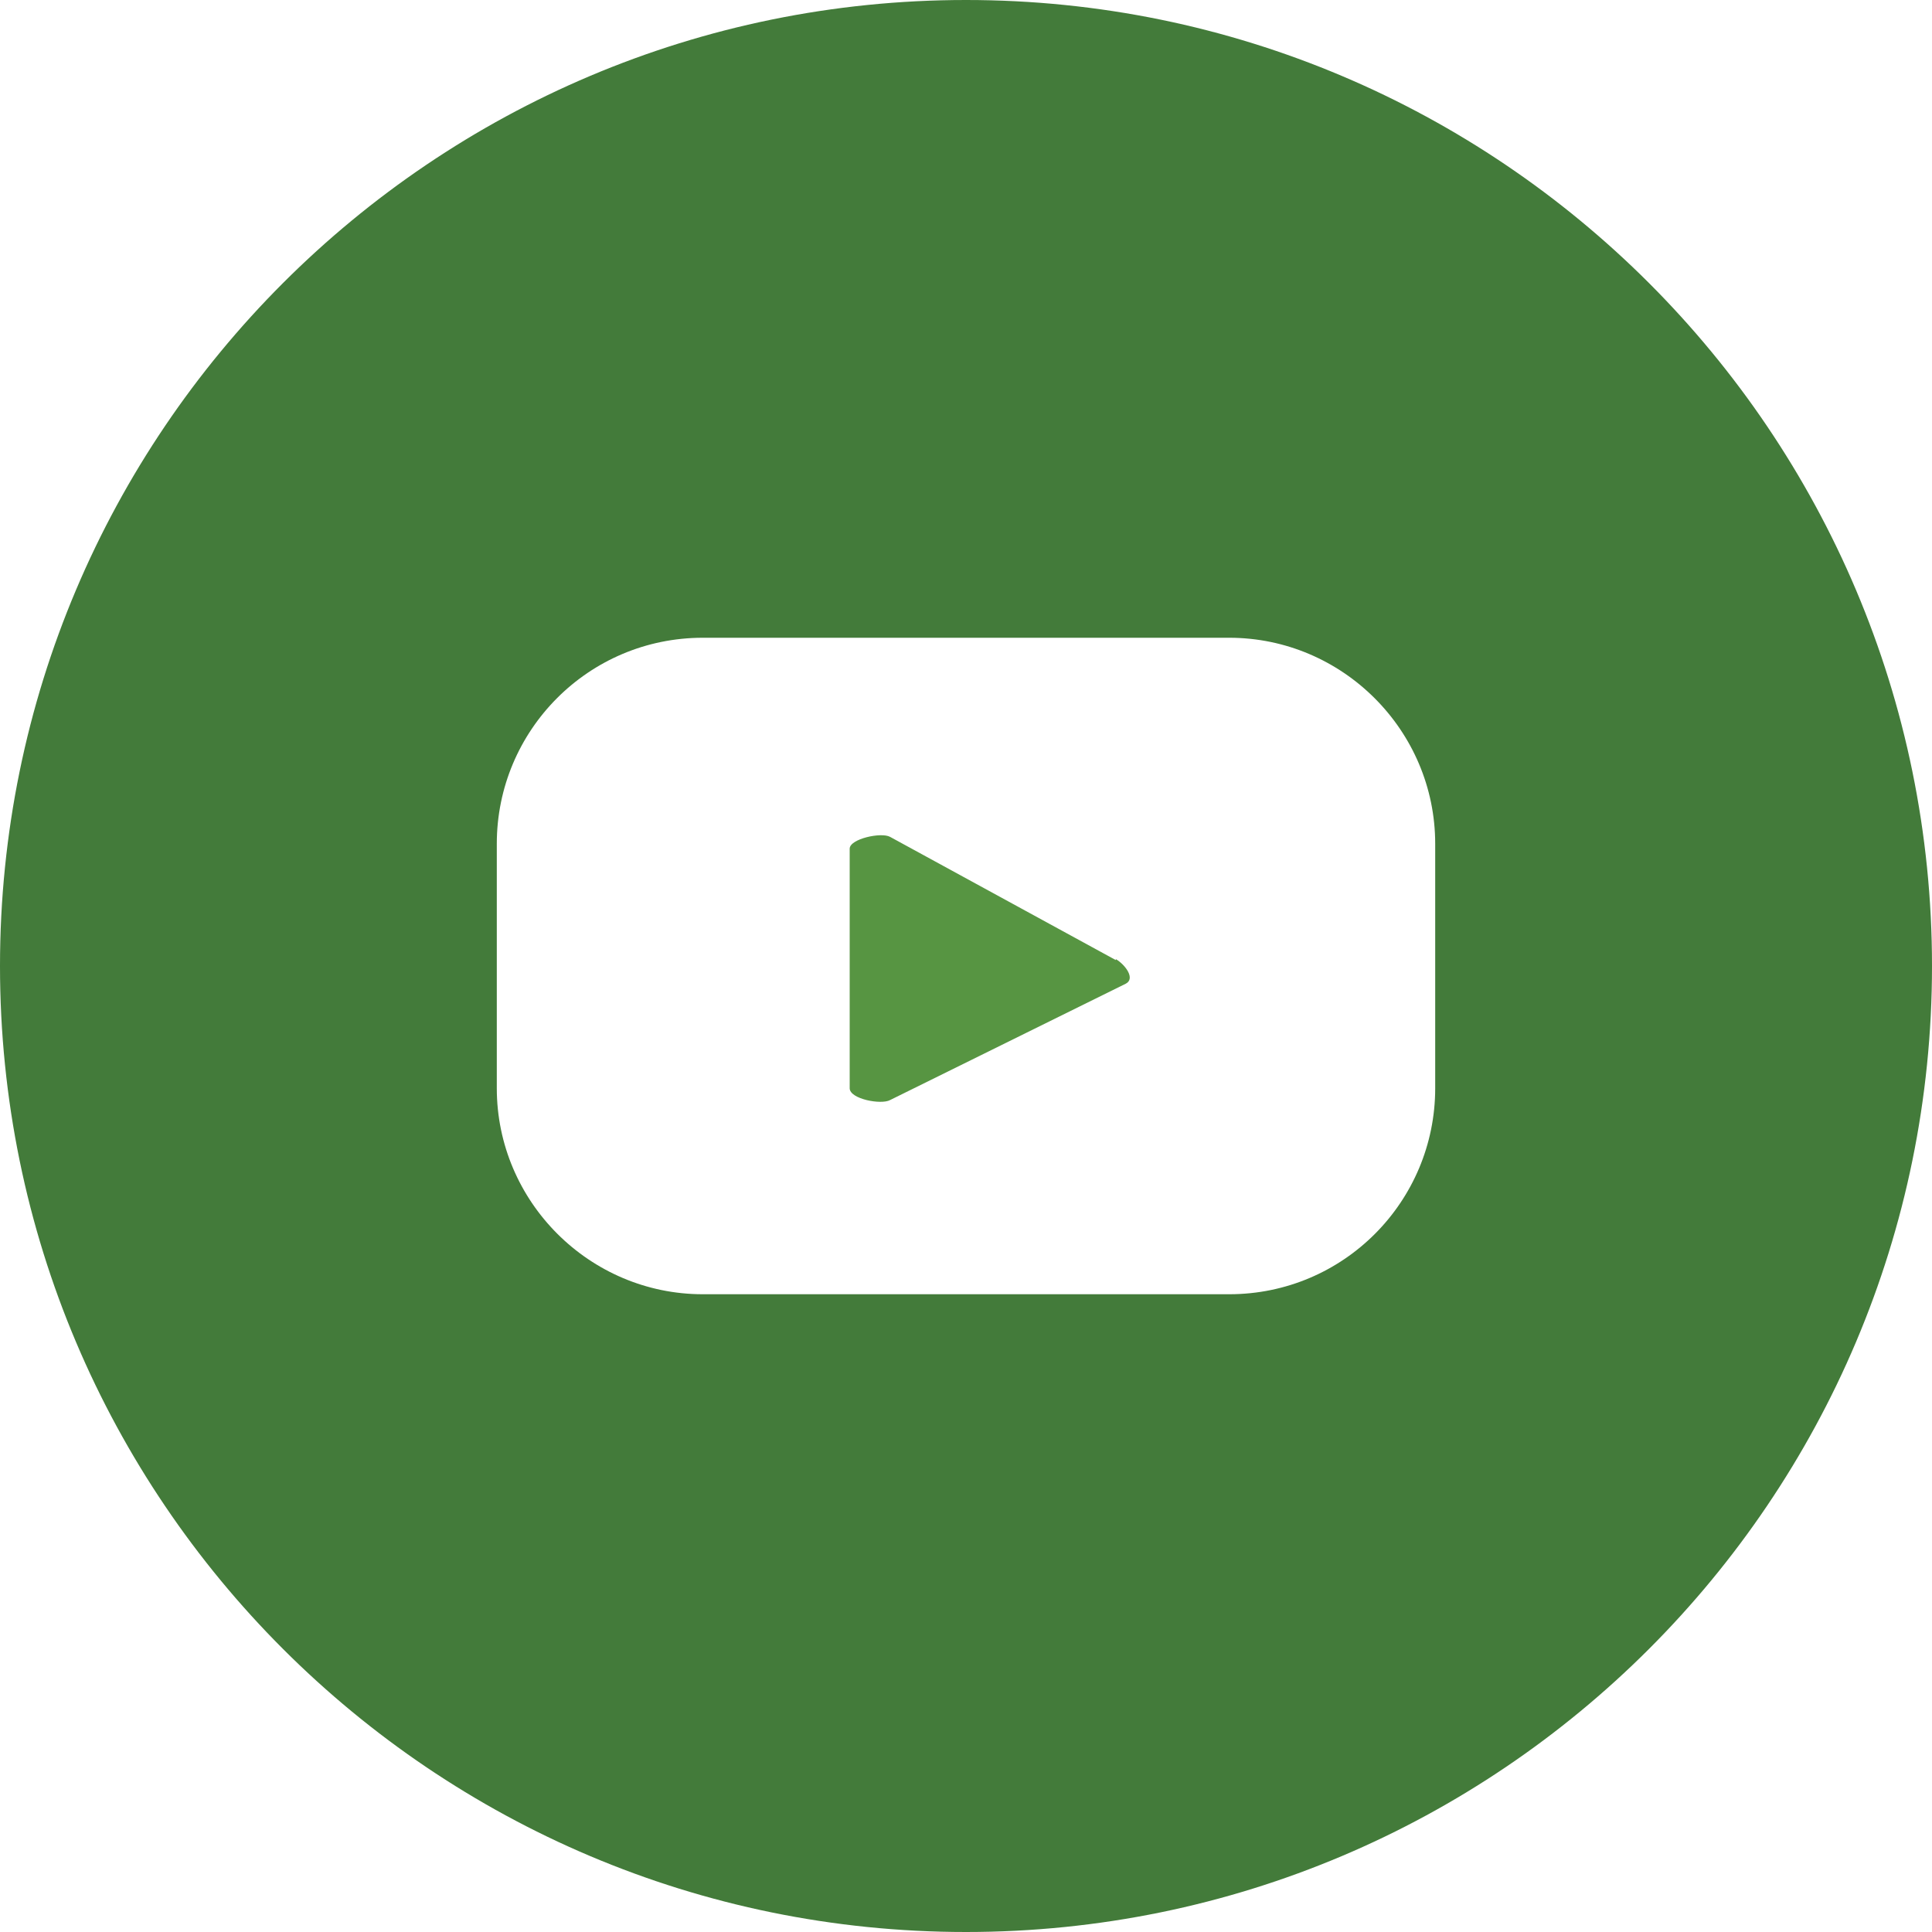 <?xml version="1.0" encoding="UTF-8"?>
<svg id="Layer_1" data-name="Layer 1" xmlns="http://www.w3.org/2000/svg" viewBox="0 0 19.6 19.6">
  <defs>
    <style>
      .cls-1 {
        fill: #437b3a;
      }

      .cls-2 {
        fill: #579542;
      }
    </style>
  </defs>
  <path class="cls-2" d="M11.32,9.74l-2.29-1.25c-.09-.05-.41,.02-.41,.12v2.43c0,.11,.32,.17,.41,.12l2.39-1.18c.1-.05,0-.19-.1-.25"/>
  <path class="cls-1" d="M9.8,0C4.39,0,0,4.39,0,9.8s4.39,9.8,9.8,9.8,9.8-4.39,9.8-9.8S15.21,0,9.8,0m4.76,11.04c0,1.15-.93,2.09-2.09,2.09H7.13c-1.15,0-2.09-.94-2.09-2.09v-2.48c0-1.15,.93-2.09,2.09-2.09h5.34c1.15,0,2.09,.94,2.09,2.09v2.48Z"/>
</svg>